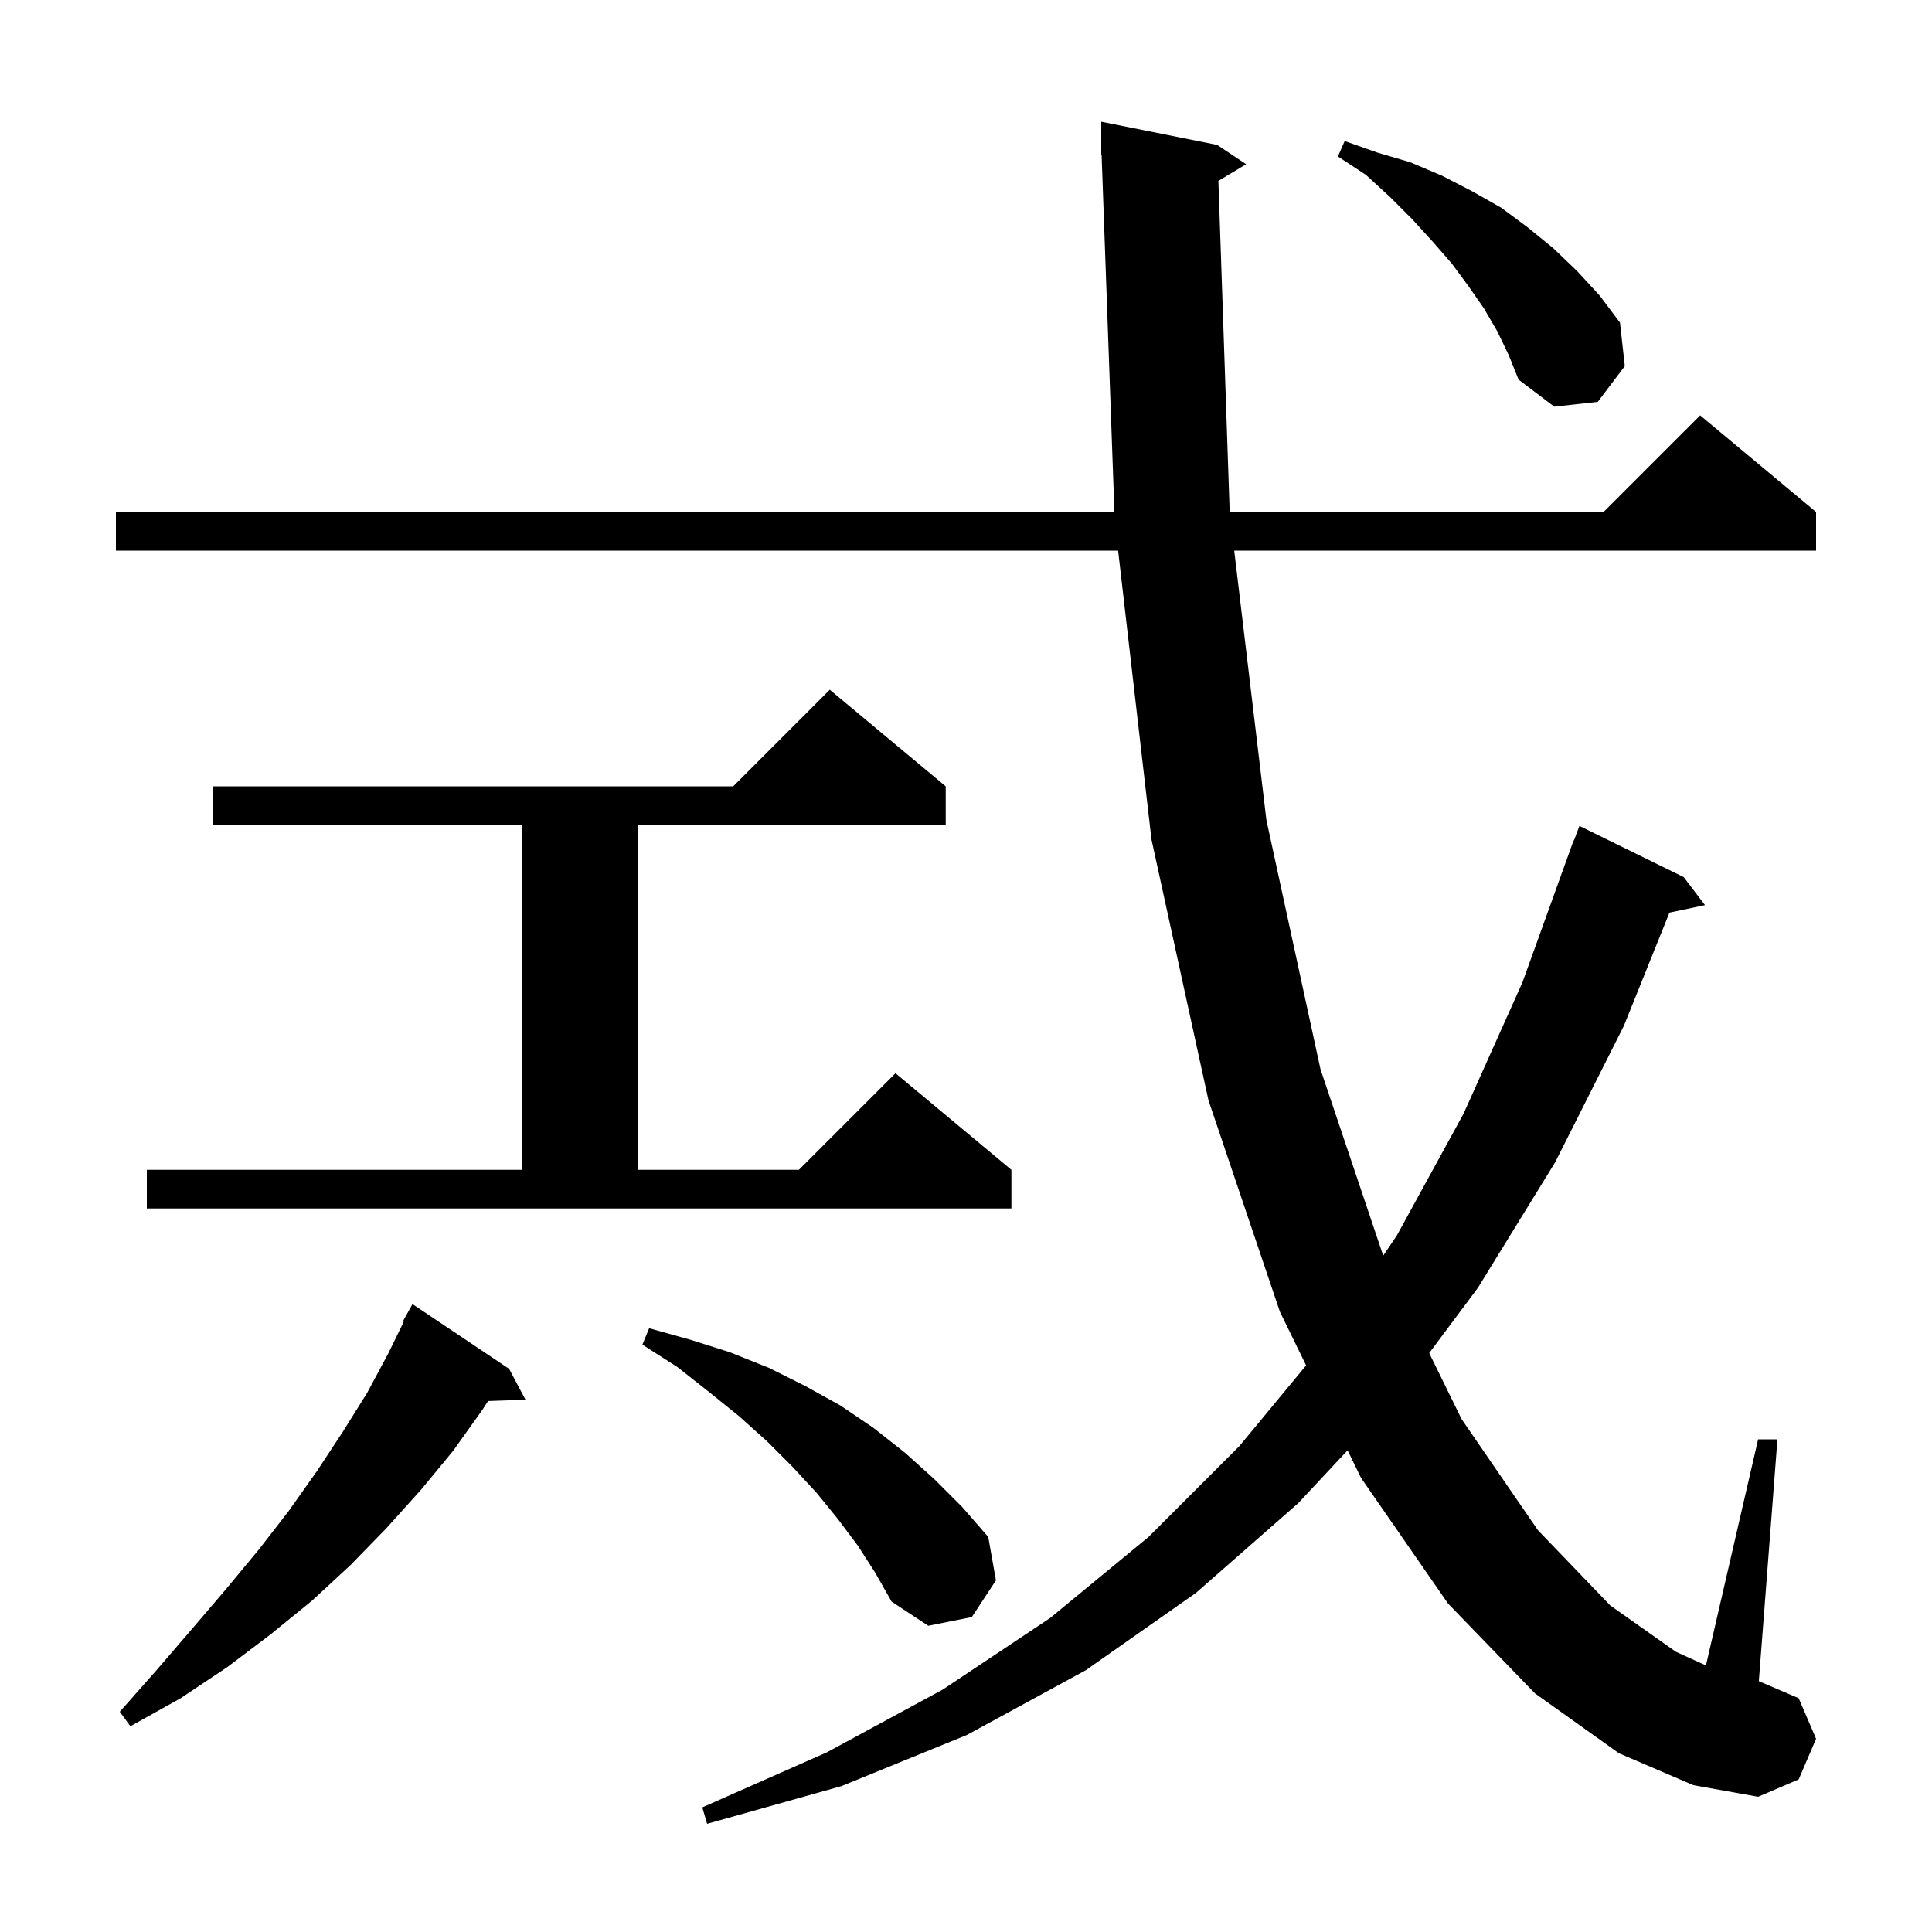 <svg xmlns="http://www.w3.org/2000/svg" xmlns:xlink="http://www.w3.org/1999/xlink" version="1.1" baseProfile="full" viewBox="0 0 200 200" width="200" height="200"><g fill="currentColor"><path d="M 126.127 18.724 L 127.297 53.0 L 166.0 53.0 L 176.0 43.0 L 188.0 53.0 L 188.0 57.0 L 127.766 57.0 L 131.1 84.9 L 136.7 110.7 L 143.191 129.986 L 144.6 127.9 L 151.5 115.3 L 157.6 101.7 L 162.9 87.0 L 162.933 87.011 L 163.5 85.5 L 174.3 90.8 L 176.5 93.7 L 172.821 94.475 L 168.1 106.2 L 161.0 120.3 L 153.0 133.3 L 147.951 140.071 L 151.3 146.9 L 159.2 158.4 L 166.7 166.2 L 173.5 171.0 L 176.599 172.403 L 182.0 149.0 L 184.0 149.0 L 182.074 174.032 L 186.2 175.8 L 188.0 180.0 L 186.2 184.2 L 182.0 186.0 L 175.3 184.8 L 167.6 181.5 L 158.9 175.3 L 149.9 166.0 L 140.9 153.0 L 139.501 150.135 L 134.4 155.6 L 123.8 164.9 L 112.4 172.9 L 100.1 179.6 L 87.1 184.9 L 73.2 188.8 L 72.7 187.1 L 85.6 181.4 L 97.6 174.9 L 108.7 167.5 L 118.9 159.1 L 128.3 149.7 L 135.208 141.346 L 132.5 135.8 L 125.1 113.9 L 119.2 86.9 L 115.747 57.0 L 12.0 57.0 L 12.0 53.0 L 115.364 53.0 L 114.036 15.997 L 114.0 16.0 L 114.0 12.6 L 126.0 15.0 L 129.0 17.0 Z M 52.7 141.7 L 54.4 144.9 L 50.529 145.033 L 49.9 146.0 L 46.9 150.2 L 43.6 154.2 L 40.0 158.2 L 36.3 162.0 L 32.3 165.7 L 28.0 169.2 L 23.5 172.6 L 18.7 175.8 L 13.5 178.7 L 12.4 177.2 L 16.2 172.9 L 19.9 168.6 L 23.4 164.5 L 26.8 160.4 L 29.9 156.4 L 32.8 152.3 L 35.5 148.2 L 38.0 144.2 L 40.2 140.1 L 41.79 136.84 L 41.7 136.8 L 42.7 135.0 Z M 88.8 160.0 L 86.7 157.2 L 84.5 154.5 L 82.0 151.8 L 79.4 149.2 L 76.5 146.6 L 73.4 144.1 L 70.1 141.5 L 66.5 139.2 L 67.2 137.5 L 71.5 138.7 L 75.6 140.0 L 79.6 141.6 L 83.4 143.5 L 87.0 145.5 L 90.4 147.8 L 93.7 150.4 L 96.7 153.1 L 99.6 156.0 L 102.3 159.1 L 103.1 163.6 L 100.6 167.4 L 96.1 168.3 L 92.3 165.8 L 90.6 162.8 Z M 15.2 121.1 L 54.0 121.1 L 54.0 85.4 L 22.0 85.4 L 22.0 81.4 L 75.9 81.4 L 85.9 71.4 L 97.9 81.4 L 97.9 85.4 L 66.0 85.4 L 66.0 121.1 L 82.7 121.1 L 92.7 111.1 L 104.7 121.1 L 104.7 125.1 L 15.2 125.1 Z M 155.0 34.3 L 153.6 31.9 L 152.0 29.6 L 150.3 27.3 L 148.3 25.0 L 146.2 22.7 L 143.9 20.4 L 141.4 18.1 L 138.5 16.2 L 139.2 14.6 L 142.6 15.8 L 146.0 16.8 L 149.3 18.2 L 152.4 19.8 L 155.4 21.5 L 158.1 23.5 L 160.8 25.7 L 163.3 28.1 L 165.6 30.6 L 167.7 33.4 L 168.2 37.9 L 165.4 41.6 L 160.9 42.1 L 157.2 39.3 L 156.2 36.8 Z "/></g></svg>